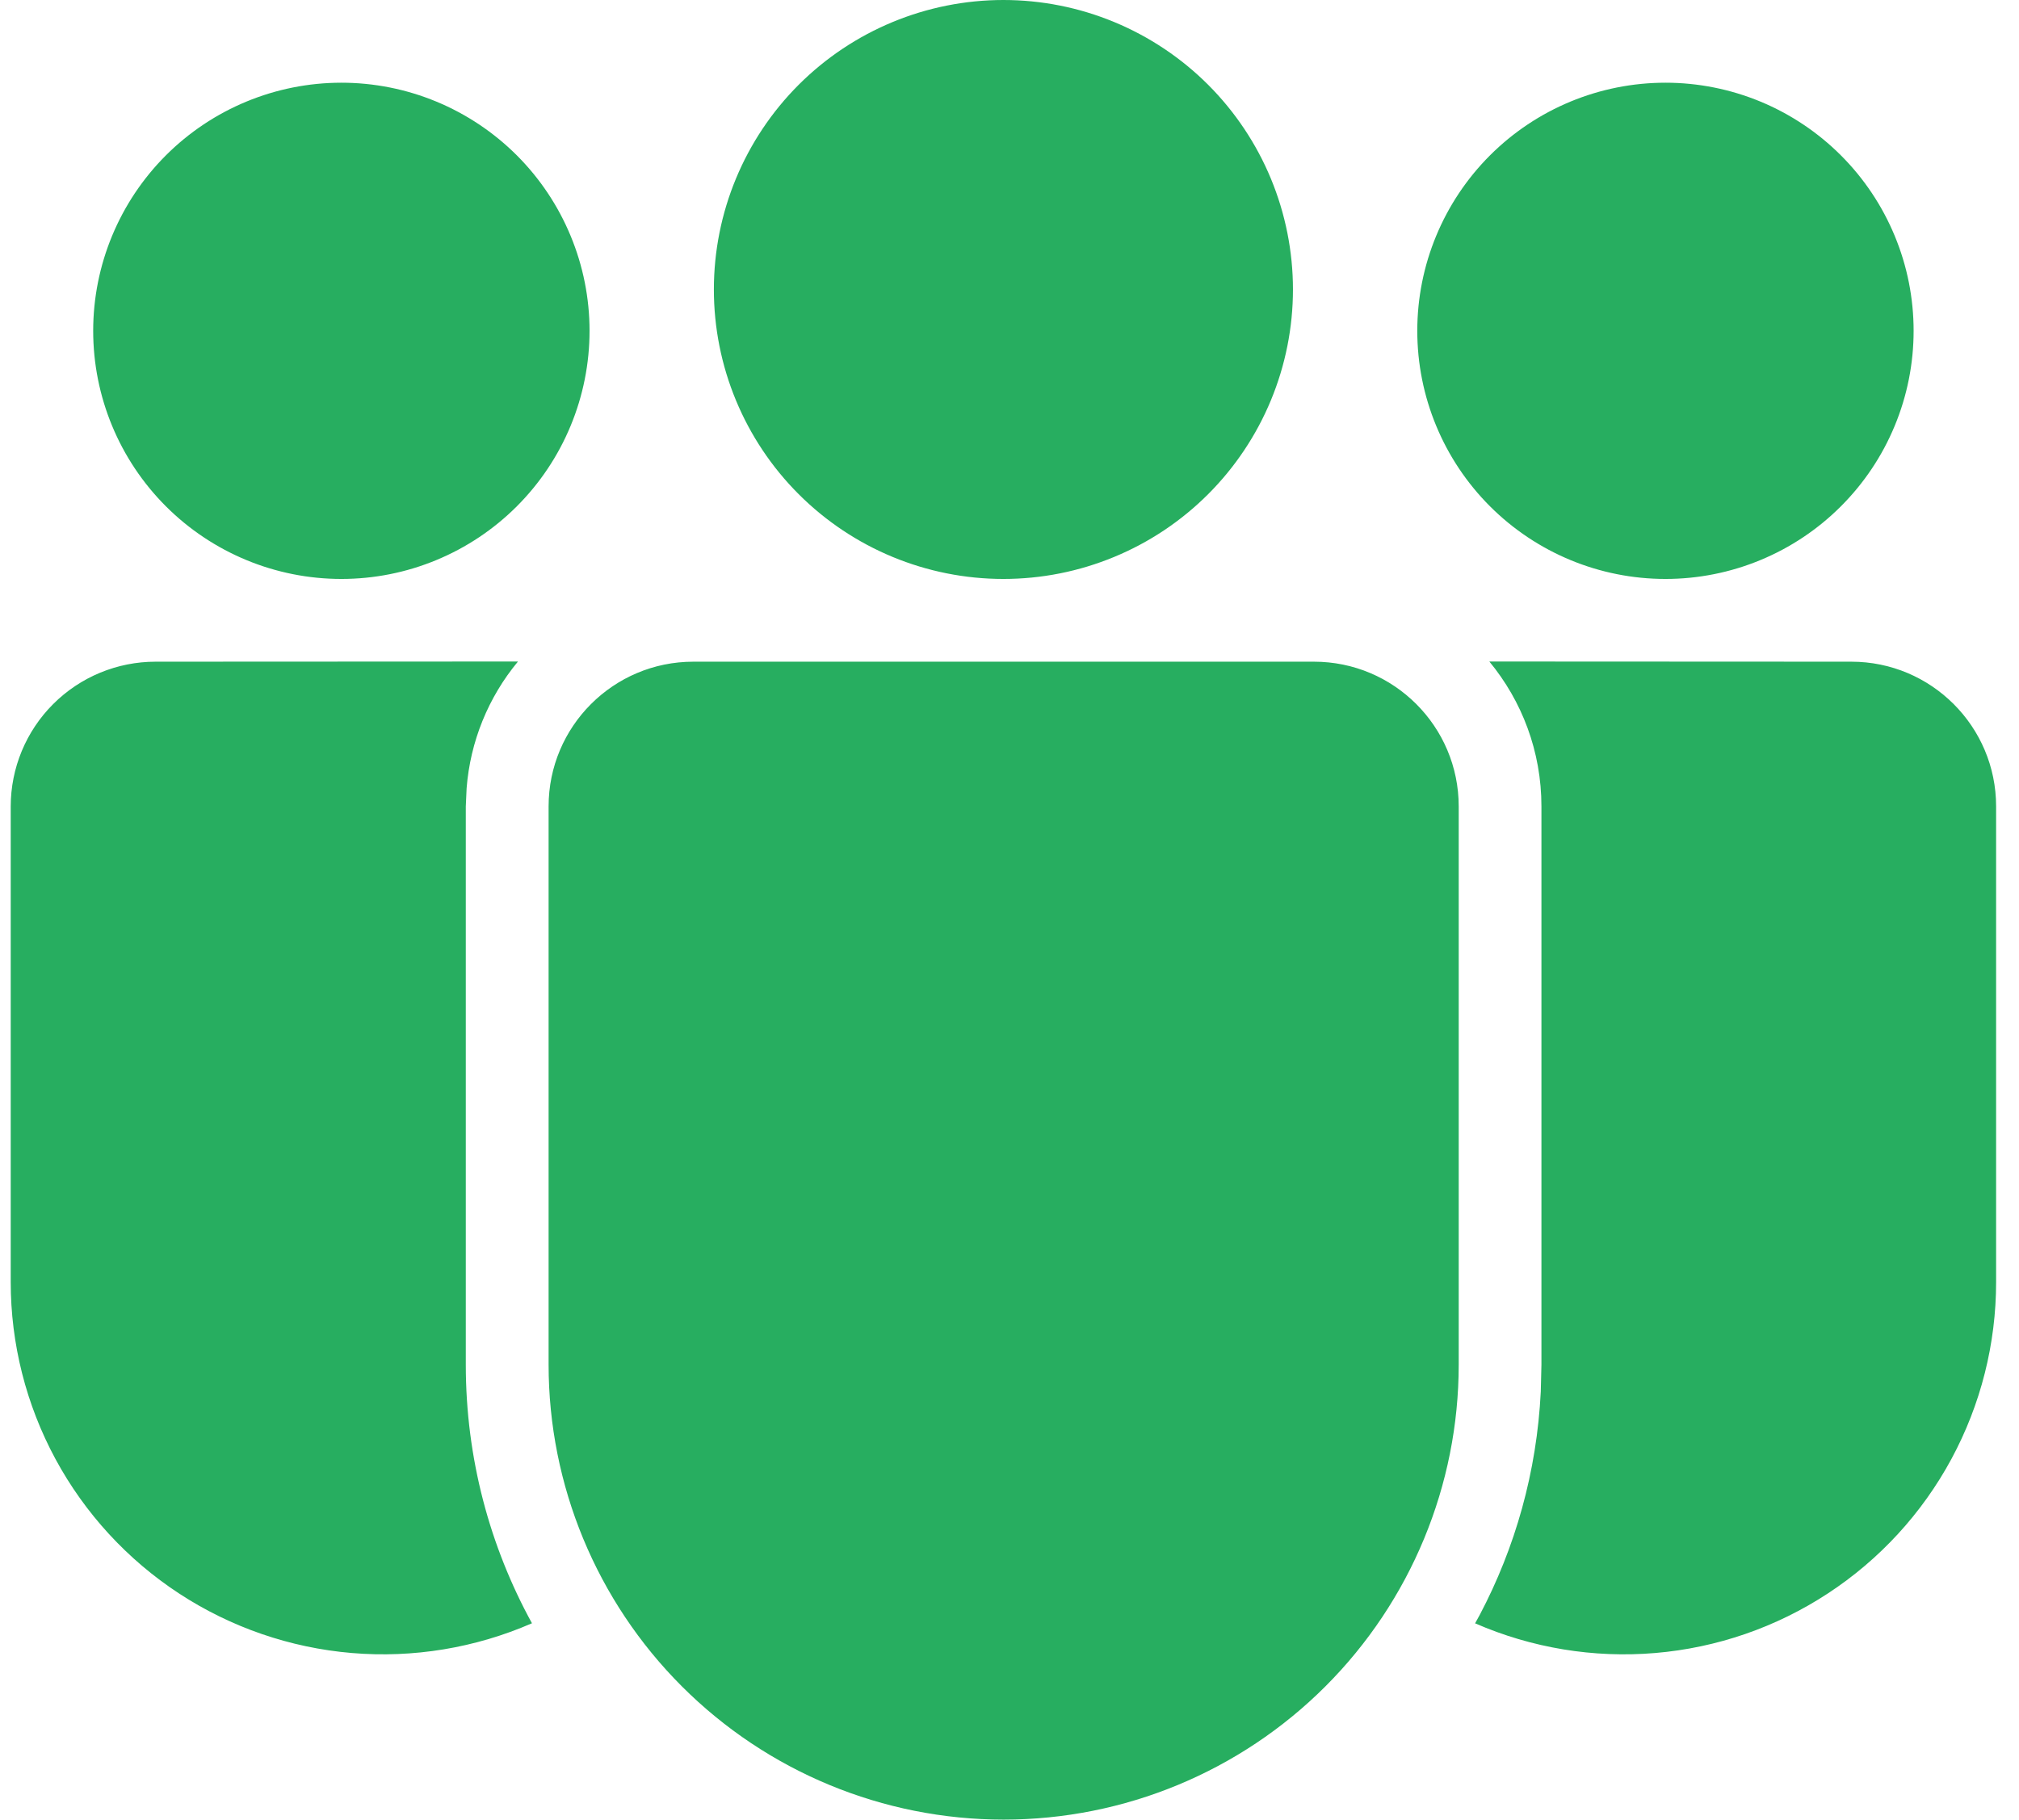 <svg width="71" height="64" viewBox="0 0 71 64" fill="none" xmlns="http://www.w3.org/2000/svg">
<path d="M46.207 23.273C49.017 23.273 51.297 25.553 51.297 28.363V47.997C51.297 52.241 49.611 56.312 46.61 59.313C43.609 62.314 39.539 64 35.295 64C31.05 64 26.98 62.314 23.979 59.313C20.978 56.312 19.292 52.241 19.292 47.997V28.363C19.292 25.553 21.57 23.273 24.383 23.273H46.207ZM5.468 23.273L18.215 23.267C17.167 24.53 16.536 26.087 16.409 27.724L16.38 28.363V47.997C16.38 51.293 17.226 54.394 18.707 57.094C16.714 57.963 14.536 58.323 12.369 58.14C10.203 57.957 8.115 57.237 6.296 56.046C4.478 54.855 2.984 53.229 1.95 51.316C0.917 49.403 0.376 47.262 0.377 45.088V28.363C0.378 27.013 0.915 25.718 1.87 24.764C2.825 23.809 4.12 23.273 5.471 23.273H5.468ZM52.374 23.267L65.104 23.273C67.914 23.273 70.195 25.553 70.195 28.363V45.091C70.196 47.264 69.655 49.404 68.623 51.316C67.59 53.229 66.097 54.854 64.279 56.045C62.461 57.237 60.375 57.957 58.209 58.14C56.043 58.324 53.866 57.965 51.873 57.096L52.036 56.8C53.284 54.435 54.044 51.77 54.183 48.945L54.206 47.997V28.363C54.206 26.426 53.517 24.651 52.374 23.267ZM35.286 0C36.623 -2.81771e-08 37.947 0.263 39.182 0.775C40.418 1.287 41.54 2.037 42.486 2.982C43.431 3.928 44.181 5.05 44.693 6.285C45.204 7.521 45.468 8.845 45.468 10.182C45.468 11.519 45.204 12.843 44.693 14.078C44.181 15.313 43.431 16.436 42.486 17.381C41.54 18.327 40.418 19.077 39.182 19.588C37.947 20.1 36.623 20.363 35.286 20.363C32.586 20.363 29.996 19.291 28.086 17.381C26.177 15.472 25.104 12.882 25.104 10.182C25.104 7.481 26.177 4.892 28.086 2.982C29.996 1.073 32.586 5.69061e-08 35.286 0ZM58.567 2.909C59.713 2.909 60.848 3.135 61.907 3.573C62.966 4.012 63.928 4.655 64.738 5.465C65.549 6.276 66.192 7.238 66.63 8.297C67.069 9.355 67.294 10.49 67.294 11.636C67.294 12.782 67.069 13.917 66.63 14.976C66.192 16.035 65.549 16.997 64.738 17.807C63.928 18.618 62.966 19.261 61.907 19.699C60.848 20.138 59.713 20.363 58.567 20.363C56.253 20.363 54.033 19.444 52.396 17.807C50.76 16.171 49.84 13.951 49.84 11.636C49.84 9.322 50.76 7.102 52.396 5.465C54.033 3.829 56.253 2.909 58.567 2.909ZM12.005 2.909C13.151 2.909 14.286 3.135 15.344 3.573C16.403 4.012 17.365 4.655 18.176 5.465C18.986 6.276 19.629 7.238 20.067 8.297C20.506 9.355 20.732 10.49 20.732 11.636C20.732 12.782 20.506 13.917 20.067 14.976C19.629 16.035 18.986 16.997 18.176 17.807C17.365 18.618 16.403 19.261 15.344 19.699C14.286 20.138 13.151 20.363 12.005 20.363C9.69 20.363 7.47 19.444 5.833 17.807C4.197 16.171 3.277 13.951 3.277 11.636C3.277 9.322 4.197 7.102 5.833 5.465C7.47 3.829 9.69 2.909 12.005 2.909Z" fill="#27AE60"/>
</svg>
